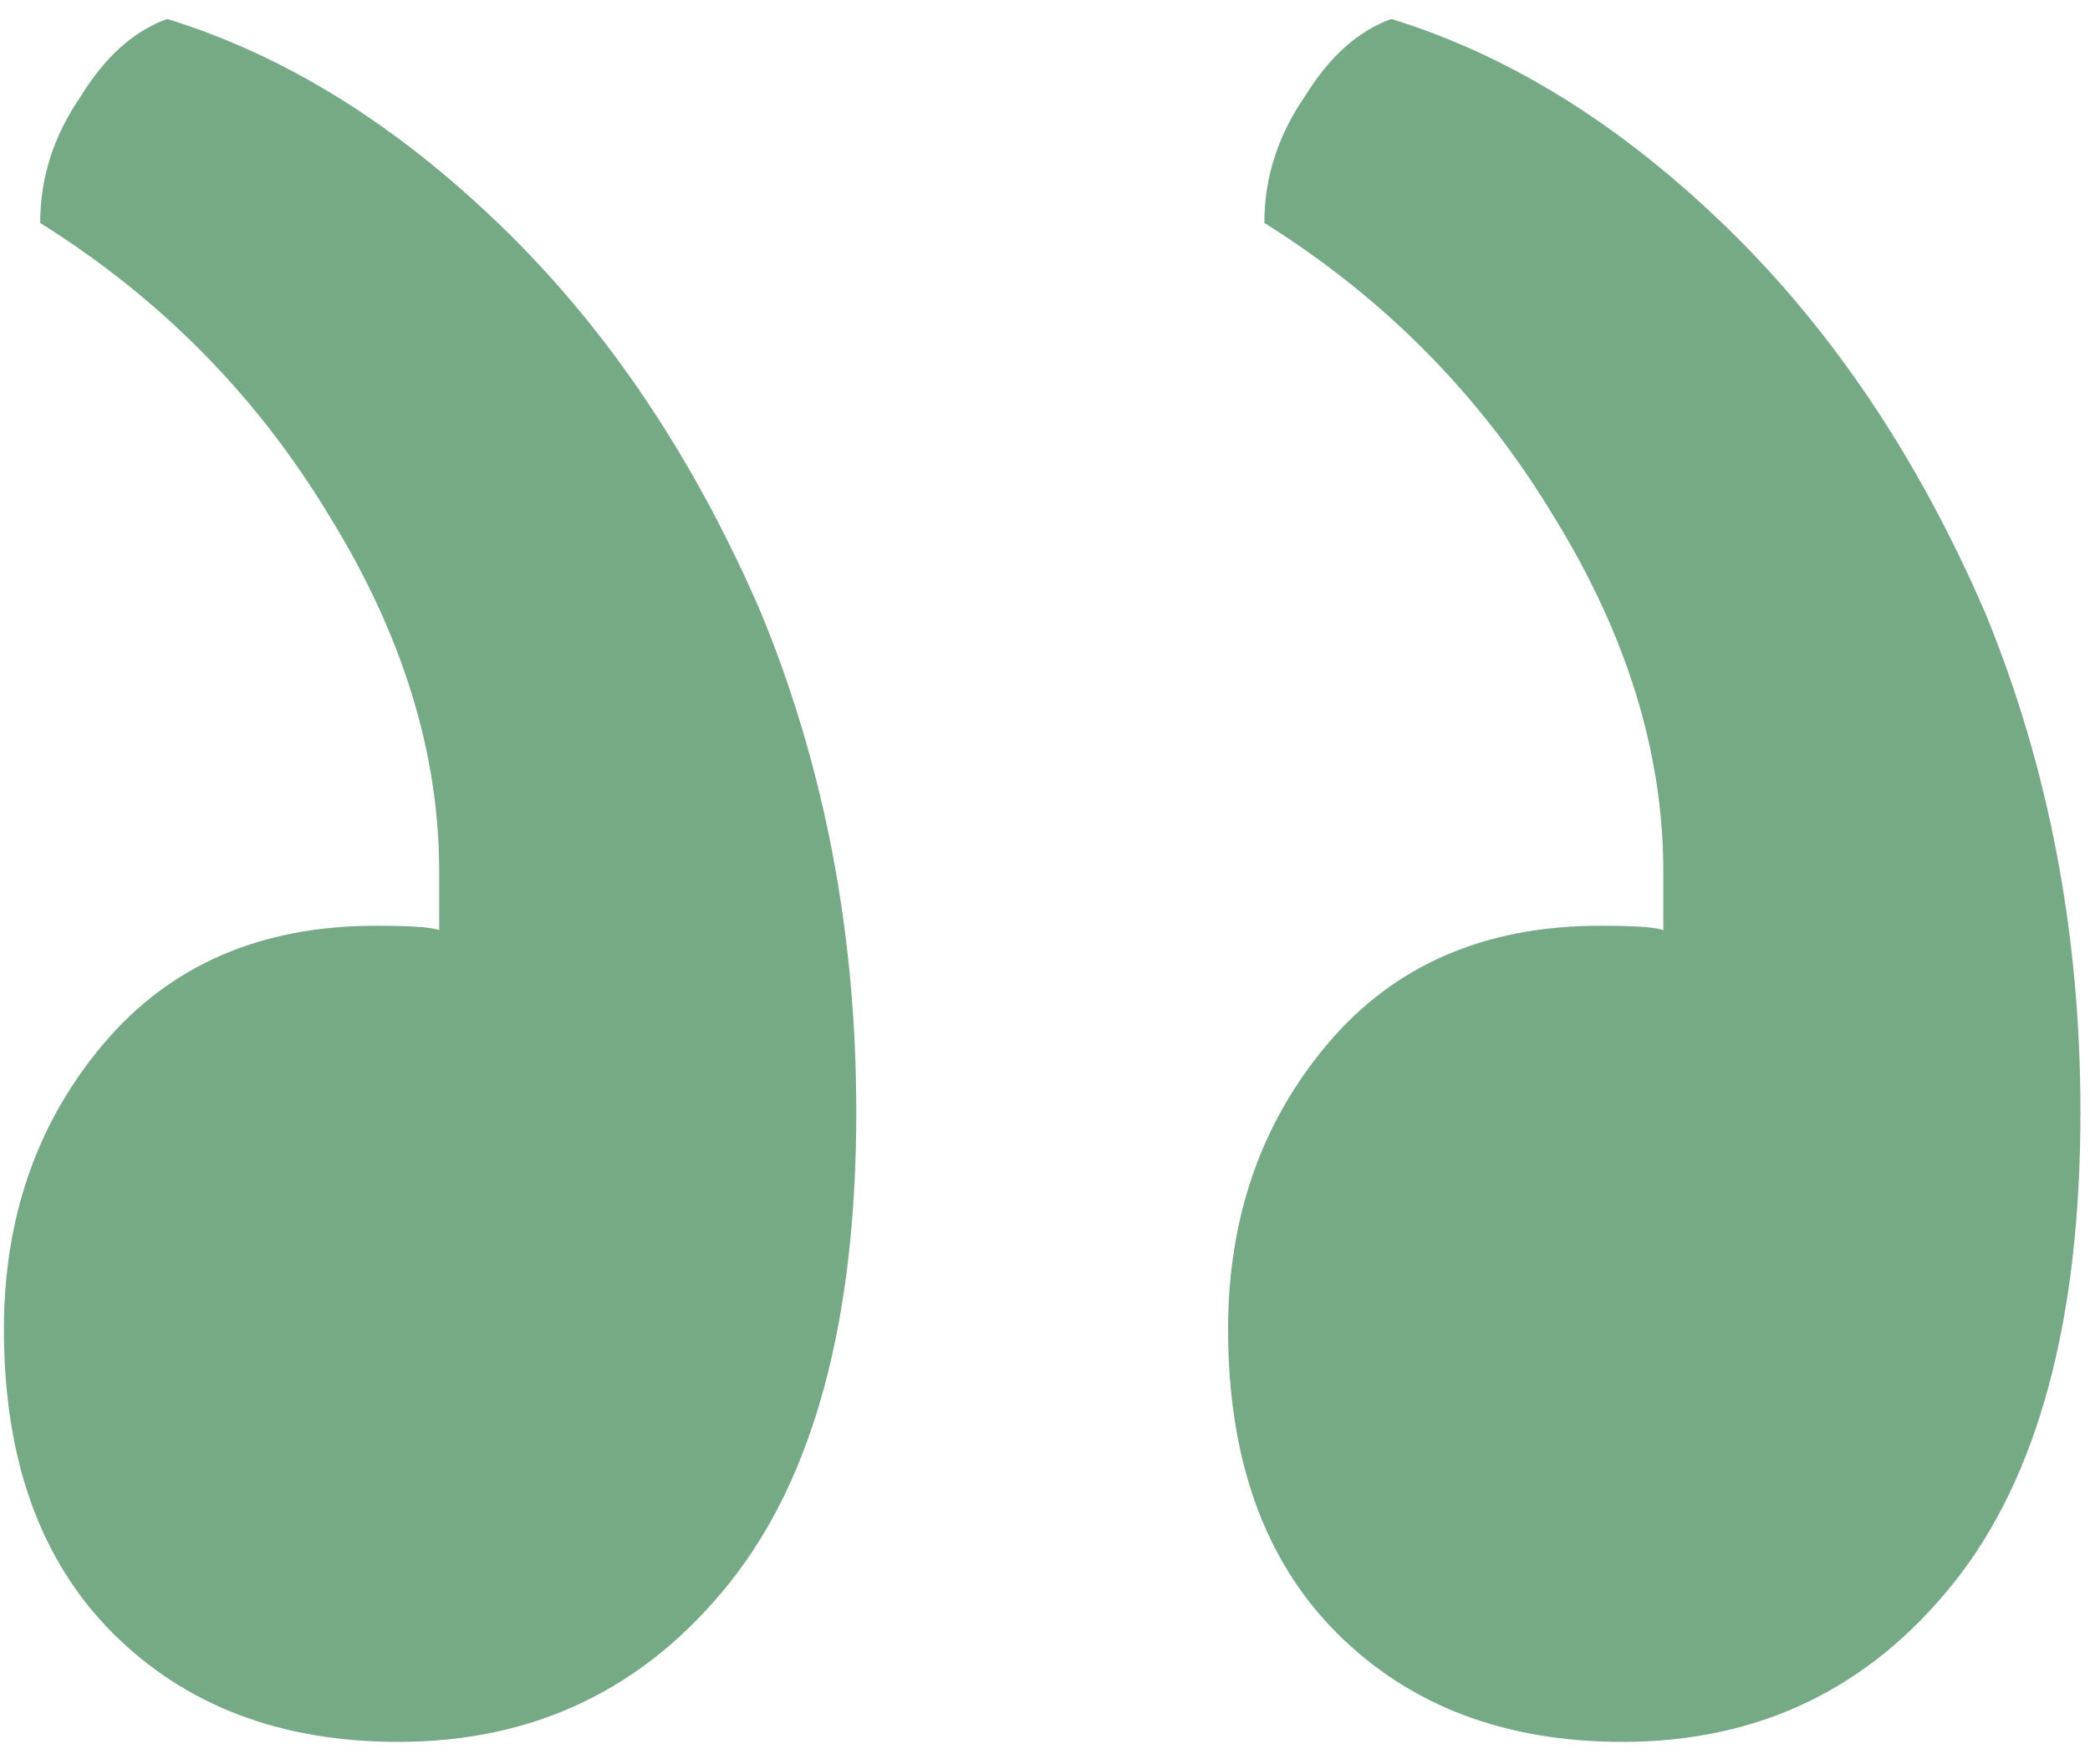 <?xml version="1.0" encoding="UTF-8"?> <svg xmlns="http://www.w3.org/2000/svg" width="77" height="65" viewBox="0 0 77 65" fill="none"><path d="M51.258 0.698C50.033 1.143 48.975 2.09 48.084 3.537C47.082 4.985 46.581 6.544 46.581 8.214C51.035 10.998 54.599 14.618 57.271 19.072C59.944 23.415 61.28 27.758 61.28 32.101V34.273C61.058 34.161 60.278 34.106 58.942 34.106C54.71 34.106 51.369 35.553 48.919 38.449C46.469 41.344 45.245 44.852 45.245 48.972C45.245 53.761 46.581 57.491 49.253 60.164C51.926 62.837 55.434 64.173 59.777 64.173C64.788 64.173 68.853 62.224 71.971 58.326C75.089 54.429 76.648 48.638 76.648 40.954C76.648 34.384 75.479 28.259 73.14 22.58C70.69 16.901 67.516 12.168 63.619 8.381C59.721 4.595 55.601 2.034 51.258 0.698ZM6.157 0.698C4.932 1.143 3.874 2.09 2.983 3.537C1.981 4.985 1.48 6.544 1.48 8.214C5.934 10.998 9.498 14.618 12.171 19.072C14.843 23.415 16.18 27.758 16.18 32.101V34.273C15.957 34.161 15.177 34.106 13.841 34.106C9.609 34.106 6.268 35.553 3.819 38.449C1.369 41.344 0.144 44.852 0.144 48.972C0.144 53.761 1.48 57.491 4.153 60.164C6.825 62.837 10.333 64.173 14.676 64.173C19.687 64.173 23.752 62.224 26.87 58.326C29.988 54.429 31.547 48.638 31.547 40.954C31.547 34.384 30.378 28.259 28.039 22.58C25.589 16.901 22.416 12.168 18.518 8.381C14.62 4.595 10.5 2.034 6.157 0.698Z" fill="#76AA86"></path></svg> 